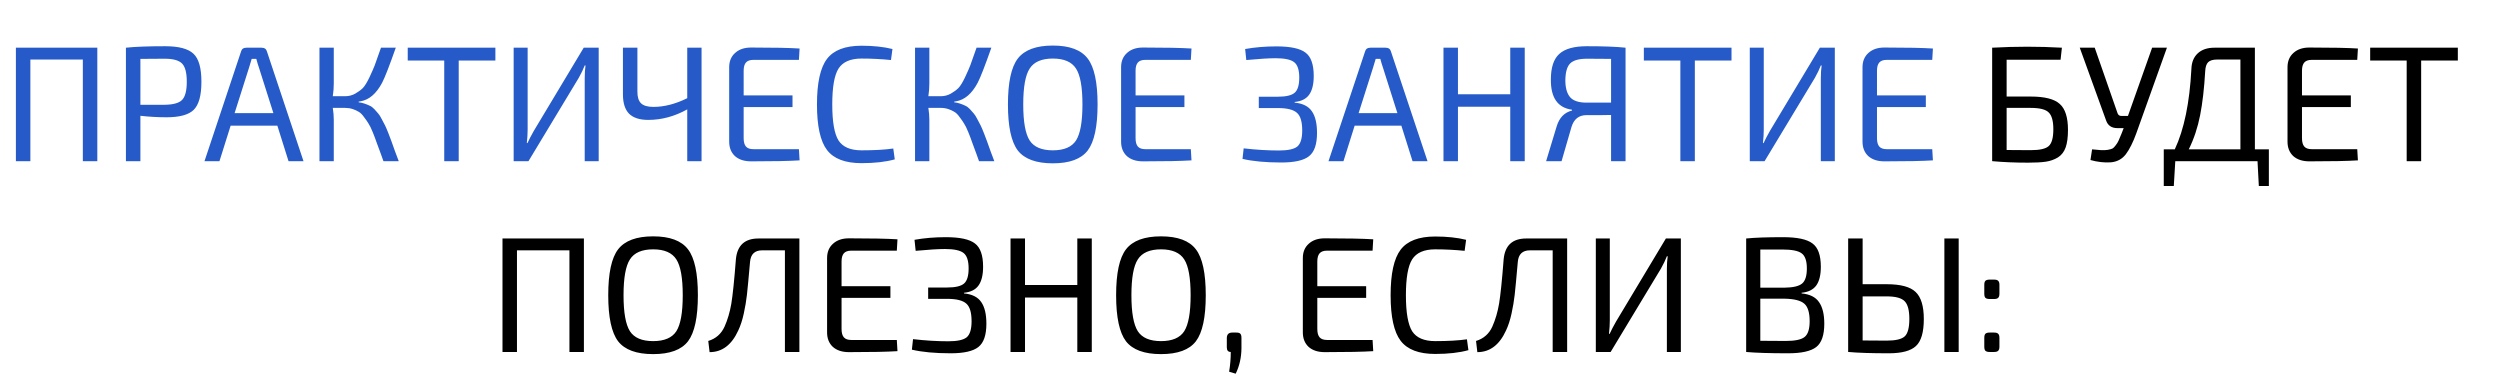 <?xml version="1.0" encoding="UTF-8"?> <svg xmlns="http://www.w3.org/2000/svg" width="760" height="116" viewBox="0 0 760 116" fill="none"> <path d="M29.583 14.5V49H25.183V18.1H9.233V49H4.833L4.833 14.5H29.583ZM38.281 49V14.5C41.081 14.2 45.047 14.05 50.181 14.05C54.347 14.05 57.231 14.817 58.831 16.35C60.431 17.85 61.231 20.683 61.231 24.85C61.231 29.017 60.447 31.867 58.881 33.4C57.347 34.9 54.597 35.65 50.631 35.65C47.964 35.65 45.314 35.5 42.681 35.2V49H38.281ZM42.681 31.85H50.081C52.647 31.817 54.397 31.333 55.331 30.4C56.297 29.433 56.781 27.583 56.781 24.85C56.781 22.117 56.297 20.267 55.331 19.3C54.364 18.333 52.614 17.85 50.081 17.85C46.481 17.85 44.014 17.867 42.681 17.9V31.85ZM84.315 38.2H70.115L66.715 49H62.165L73.265 15.7C73.465 14.9 74.015 14.5 74.915 14.5H79.515C80.415 14.5 80.965 14.9 81.165 15.7L92.265 49H87.715L84.315 38.2ZM83.115 34.4L78.765 20.7C78.465 19.833 78.182 18.9 77.915 17.9H76.515L75.665 20.7L71.315 34.4H83.115ZM109.019 30.9V31.1C109.652 31.167 110.252 31.3 110.819 31.5C111.419 31.7 111.952 31.917 112.419 32.15C112.885 32.35 113.352 32.7 113.819 33.2C114.285 33.7 114.669 34.133 114.969 34.5C115.302 34.867 115.669 35.45 116.069 36.25C116.502 37.05 116.835 37.683 117.069 38.15C117.302 38.617 117.635 39.4 118.069 40.5C118.502 41.567 118.819 42.4 119.019 43C119.252 43.6 119.602 44.583 120.069 45.95C120.569 47.283 120.952 48.3 121.219 49H116.569C116.402 48.533 116.152 47.833 115.819 46.9C115.219 45.233 114.769 44.017 114.469 43.25C114.202 42.45 113.819 41.433 113.319 40.2C112.819 38.967 112.385 38.083 112.019 37.55C111.685 36.983 111.235 36.333 110.669 35.6C110.135 34.833 109.602 34.3 109.069 34C108.535 33.667 107.919 33.383 107.219 33.15C106.519 32.917 105.752 32.8 104.919 32.8H101.169C101.369 34.067 101.469 35.283 101.469 36.45V49H97.119V14.5H101.469V25.3C101.469 26.633 101.369 27.95 101.169 29.25H104.919C106.052 29.25 107.085 28.983 108.019 28.45C108.952 27.917 109.719 27.35 110.319 26.75C110.919 26.117 111.585 25.033 112.319 23.5C113.052 21.933 113.585 20.717 113.919 19.85C114.252 18.983 114.802 17.433 115.569 15.2C115.669 14.9 115.752 14.667 115.819 14.5H120.319C118.385 20 117.002 23.55 116.169 25.15C114.402 28.483 112.202 30.367 109.569 30.8C109.402 30.833 109.219 30.867 109.019 30.9ZM150.599 18.4H139.449V49H135.049V18.4L123.949 18.4V14.5H150.599V18.4ZM182.002 49H177.752V23.85C177.752 22.283 177.835 20.967 178.002 19.9H177.752C177.318 21.033 176.718 22.283 175.952 23.65L160.652 49H156.152V14.5H160.402V39.4C160.402 40.633 160.318 42 160.152 43.5H160.352C160.852 42.4 161.502 41.15 162.302 39.75L177.452 14.5H182.002V49ZM213.272 14.5V49H208.922V33.25C205.089 35.383 201.139 36.45 197.072 36.45C194.439 36.45 192.489 35.817 191.222 34.55C189.989 33.283 189.372 31.317 189.372 28.65V14.5L193.772 14.5V27.75C193.739 29.417 194.105 30.633 194.872 31.4C195.639 32.133 196.889 32.5 198.622 32.5C201.922 32.5 205.355 31.617 208.922 29.85V14.5H213.272ZM242.872 45.35L243.072 48.75C240.005 48.95 235.089 49.05 228.322 49.05C226.255 49.05 224.622 48.517 223.422 47.45C222.255 46.35 221.672 44.883 221.672 43.05V20.45C221.672 18.617 222.272 17.167 223.472 16.1C224.672 15 226.289 14.45 228.322 14.45C235.089 14.45 240.005 14.55 243.072 14.75L242.872 18.2H229.022C227.989 18.2 227.239 18.467 226.772 19C226.305 19.533 226.072 20.367 226.072 21.5V29H240.922V32.55H226.072V42C226.072 43.167 226.305 44.017 226.772 44.55C227.239 45.083 227.989 45.35 229.022 45.35H242.872ZM271.558 45.15L272.008 48.45C269.241 49.217 265.874 49.6 261.908 49.6C256.941 49.6 253.441 48.267 251.408 45.6C249.374 42.933 248.358 38.317 248.358 31.75C248.358 25.183 249.374 20.567 251.408 17.9C253.441 15.233 256.941 13.9 261.908 13.9C265.474 13.9 268.608 14.233 271.308 14.9L270.858 18.25C267.858 17.95 264.874 17.8 261.908 17.8C258.541 17.8 256.208 18.817 254.908 20.85C253.641 22.85 253.008 26.483 253.008 31.75C253.008 37.017 253.641 40.667 254.908 42.7C256.208 44.7 258.541 45.7 261.908 45.7C265.774 45.7 268.991 45.517 271.558 45.15ZM290.073 30.9V31.1C290.707 31.167 291.307 31.3 291.873 31.5C292.473 31.7 293.007 31.917 293.473 32.15C293.94 32.35 294.407 32.7 294.873 33.2C295.34 33.7 295.723 34.133 296.023 34.5C296.357 34.867 296.723 35.45 297.123 36.25C297.557 37.05 297.89 37.683 298.123 38.15C298.357 38.617 298.69 39.4 299.123 40.5C299.557 41.567 299.873 42.4 300.073 43C300.307 43.6 300.657 44.583 301.123 45.95C301.623 47.283 302.007 48.3 302.273 49H297.623C297.457 48.533 297.207 47.833 296.873 46.9C296.273 45.233 295.823 44.017 295.523 43.25C295.257 42.45 294.873 41.433 294.373 40.2C293.873 38.967 293.44 38.083 293.073 37.55C292.74 36.983 292.29 36.333 291.723 35.6C291.19 34.833 290.657 34.3 290.123 34C289.59 33.667 288.973 33.383 288.273 33.15C287.573 32.917 286.807 32.8 285.973 32.8H282.223C282.423 34.067 282.523 35.283 282.523 36.45V49H278.173V14.5H282.523V25.3C282.523 26.633 282.423 27.95 282.223 29.25H285.973C287.107 29.25 288.14 28.983 289.073 28.45C290.007 27.917 290.773 27.35 291.373 26.75C291.973 26.117 292.64 25.033 293.373 23.5C294.107 21.933 294.64 20.717 294.973 19.85C295.307 18.983 295.857 17.433 296.623 15.2C296.723 14.9 296.807 14.667 296.873 14.5H301.373C299.44 20 298.057 23.55 297.223 25.15C295.457 28.483 293.257 30.367 290.623 30.8C290.457 30.833 290.273 30.867 290.073 30.9ZM309.414 17.8C311.448 15.167 314.998 13.85 320.064 13.85C325.131 13.85 328.664 15.167 330.664 17.8C332.664 20.4 333.664 25.05 333.664 31.75C333.664 38.45 332.664 43.117 330.664 45.75C328.664 48.35 325.131 49.65 320.064 49.65C314.998 49.65 311.448 48.35 309.414 45.75C307.414 43.117 306.414 38.45 306.414 31.75C306.414 25.05 307.414 20.4 309.414 17.8ZM327.114 20.85C325.814 18.817 323.464 17.8 320.064 17.8C316.664 17.8 314.314 18.817 313.014 20.85C311.714 22.85 311.064 26.483 311.064 31.75C311.064 37.017 311.714 40.667 313.014 42.7C314.314 44.7 316.664 45.7 320.064 45.7C323.464 45.7 325.814 44.7 327.114 42.7C328.414 40.667 329.064 37.017 329.064 31.75C329.064 26.483 328.414 22.85 327.114 20.85ZM362.013 45.35L362.213 48.75C359.146 48.95 354.229 49.05 347.463 49.05C345.396 49.05 343.763 48.517 342.563 47.45C341.396 46.35 340.813 44.883 340.813 43.05V20.45C340.813 18.617 341.413 17.167 342.613 16.1C343.813 15 345.429 14.45 347.463 14.45C354.229 14.45 359.146 14.55 362.213 14.75L362.013 18.2H348.163C347.129 18.2 346.379 18.467 345.913 19C345.446 19.533 345.213 20.367 345.213 21.5V29H360.063V32.55H345.213V42C345.213 43.167 345.446 44.017 345.913 44.55C346.379 45.083 347.129 45.35 348.163 45.35H362.013ZM378.874 18.25L378.524 14.9C381.491 14.367 384.657 14.1 388.024 14.1C392.291 14.1 395.241 14.733 396.874 16C398.541 17.233 399.374 19.6 399.374 23.1C399.374 25.6 398.907 27.5 397.974 28.8C397.074 30.067 395.607 30.8 393.574 31V31.2C396.041 31.433 397.791 32.317 398.824 33.85C399.857 35.35 400.374 37.533 400.374 40.4C400.374 43.867 399.557 46.233 397.924 47.5C396.324 48.767 393.524 49.4 389.524 49.4C384.757 49.4 380.824 49.033 377.724 48.3L378.074 45.1C381.841 45.533 385.424 45.75 388.824 45.75C391.524 45.75 393.374 45.35 394.374 44.55C395.374 43.717 395.874 42.083 395.874 39.65C395.874 37.017 395.341 35.233 394.274 34.3C393.207 33.333 391.274 32.85 388.474 32.85H382.674V29.4L388.474 29.4C390.941 29.4 392.641 29 393.574 28.2C394.507 27.4 394.974 25.867 394.974 23.6C394.974 21.267 394.457 19.7 393.424 18.9C392.391 18.1 390.507 17.7 387.774 17.7C385.774 17.7 382.807 17.883 378.874 18.25ZM426.014 38.2H411.814L408.414 49H403.864L414.964 15.7C415.164 14.9 415.714 14.5 416.614 14.5H421.214C422.114 14.5 422.664 14.9 422.864 15.7L433.964 49H429.414L426.014 38.2ZM424.814 34.4L420.464 20.7C420.164 19.833 419.881 18.9 419.614 17.9H418.214L417.364 20.7L413.014 34.4H424.814ZM463.518 14.5V49H459.118V32.45H443.218V49H438.818V14.5H443.218V28.65H459.118V14.5H463.518ZM477.916 33.6L477.866 33.35C473.533 32.75 471.4 29.683 471.466 24.15C471.466 20.517 472.316 17.933 474.016 16.4C475.716 14.833 478.516 14.05 482.416 14.05C487.483 14.05 491.4 14.2 494.166 14.5V49H489.766V34.95C489.266 34.95 488.183 34.967 486.516 35C484.85 35 483.433 35 482.266 35C479.966 35 478.45 36.217 477.716 38.65L474.716 49H470.016L473.216 38.45C474.016 35.783 475.583 34.167 477.916 33.6ZM489.766 31.2V17.9C488.5 17.867 486.066 17.85 482.466 17.85C480.033 17.85 478.333 18.317 477.366 19.25C476.4 20.183 475.9 21.9 475.866 24.4C475.866 26.7 476.35 28.417 477.316 29.55C478.283 30.65 479.933 31.2 482.266 31.2H489.766ZM526.38 18.4H515.23V49H510.83V18.4H499.73V14.5H526.38V18.4ZM557.783 49H553.533V23.85C553.533 22.283 553.616 20.967 553.783 19.9H553.533C553.1 21.033 552.5 22.283 551.733 23.65L536.433 49H531.933V14.5H536.183V39.4C536.183 40.633 536.1 42 535.933 43.5H536.133C536.633 42.4 537.283 41.15 538.083 39.75L553.233 14.5H557.783V49ZM587.403 45.35L587.603 48.75C584.537 48.95 579.62 49.05 572.853 49.05C570.787 49.05 569.153 48.517 567.953 47.45C566.787 46.35 566.203 44.883 566.203 43.05V20.45C566.203 18.617 566.803 17.167 568.003 16.1C569.203 15 570.82 14.45 572.853 14.45C579.62 14.45 584.537 14.55 587.603 14.75L587.403 18.2H573.553C572.52 18.2 571.77 18.467 571.303 19C570.837 19.533 570.603 20.367 570.603 21.5V29H585.453V32.55H570.603V42C570.603 43.167 570.837 44.017 571.303 44.55C571.77 45.083 572.52 45.35 573.553 45.35H587.403Z" fill="#255AC8"></path> <path d="M610.015 29.35H617.315C621.581 29.35 624.531 30.1 626.165 31.6C627.831 33.067 628.665 35.7 628.665 39.5C628.665 41.7 628.431 43.467 627.965 44.8C627.498 46.133 626.715 47.15 625.615 47.85C624.515 48.517 623.298 48.95 621.965 49.15C620.631 49.35 618.831 49.45 616.565 49.45C612.631 49.45 609.015 49.3 605.715 49H605.615V14.5C609.215 14.3 612.781 14.2 616.315 14.2C619.815 14.2 623.315 14.3 626.815 14.5L626.415 18.15H610.015V29.35ZM610.015 32.8V45.6C611.281 45.633 613.715 45.65 617.315 45.65C620.081 45.65 621.915 45.233 622.815 44.4C623.748 43.567 624.215 41.867 624.215 39.3C624.215 36.8 623.748 35.1 622.815 34.2C621.915 33.267 620.081 32.8 617.315 32.8H610.015ZM658.746 14.5L649.446 40.5C648.446 43.267 647.38 45.4 646.246 46.9C645.113 48.367 643.596 49.183 641.696 49.35C639.696 49.483 637.63 49.25 635.496 48.65L635.996 45.4C637.23 45.5 638.163 45.583 638.796 45.65C639.463 45.683 640.13 45.65 640.796 45.55C641.463 45.417 641.93 45.283 642.196 45.15C642.463 45.017 642.78 44.7 643.146 44.2C643.546 43.7 643.846 43.217 644.046 42.75C644.28 42.25 644.596 41.5 644.996 40.5L645.596 38.95H643.696C641.93 38.95 640.78 38.167 640.246 36.6L632.246 14.5H636.796L643.746 34.45C643.946 34.983 644.33 35.25 644.896 35.25H646.896L654.246 14.5H658.746ZM689.735 45.4V56.55H686.685L686.285 49H661.285L660.835 56.55H657.785V45.4H661.135C663.968 39.367 665.651 31.217 666.185 20.95C666.251 18.917 666.901 17.333 668.135 16.2C669.368 15.067 671.051 14.5 673.185 14.5H685.485V45.4H689.735ZM681.085 45.4V18.1H673.985C672.751 18.1 671.851 18.367 671.285 18.9C670.751 19.433 670.451 20.333 670.385 21.6C670.085 26.833 669.568 31.317 668.835 35.05C668.101 38.783 666.951 42.233 665.385 45.4H681.085ZM716.603 45.35L716.803 48.75C713.736 48.95 708.819 49.05 702.053 49.05C699.986 49.05 698.353 48.517 697.153 47.45C695.986 46.35 695.403 44.883 695.403 43.05V20.45C695.403 18.617 696.003 17.167 697.203 16.1C698.403 15 700.019 14.45 702.053 14.45C708.819 14.45 713.736 14.55 716.803 14.75L716.603 18.2H702.753C701.719 18.2 700.969 18.467 700.503 19C700.036 19.533 699.803 20.367 699.803 21.5V29H714.653V32.55H699.803V42C699.803 43.167 700.036 44.017 700.503 44.55C700.969 45.083 701.719 45.35 702.753 45.35H716.603ZM747.181 18.4H736.031V49H731.631V18.4H720.531V14.5H747.181V18.4ZM177.508 72.5V107H173.108V76.1H157.158V107H152.758V72.5H177.508ZM187.905 75.8C189.939 73.167 193.489 71.85 198.555 71.85C203.622 71.85 207.155 73.167 209.155 75.8C211.155 78.4 212.155 83.05 212.155 89.75C212.155 96.45 211.155 101.117 209.155 103.75C207.155 106.35 203.622 107.65 198.555 107.65C193.489 107.65 189.939 106.35 187.905 103.75C185.905 101.117 184.905 96.45 184.905 89.75C184.905 83.05 185.905 78.4 187.905 75.8ZM205.605 78.85C204.305 76.817 201.955 75.8 198.555 75.8C195.155 75.8 192.805 76.817 191.505 78.85C190.205 80.85 189.555 84.483 189.555 89.75C189.555 95.017 190.205 98.667 191.505 100.7C192.805 102.7 195.155 103.7 198.555 103.7C201.955 103.7 204.305 102.7 205.605 100.7C206.905 98.667 207.555 95.017 207.555 89.75C207.555 84.483 206.905 80.85 205.605 78.85ZM243.014 72.5V107H238.614V76.1H231.714C229.448 76.1 228.214 77.267 228.014 79.6C227.581 84.533 227.264 87.883 227.064 89.65C226.864 91.417 226.548 93.3 226.114 95.3C225.681 97.3 225.114 99.033 224.414 100.5C222.414 104.867 219.514 107.05 215.714 107.05L215.314 103.65C217.614 102.95 219.264 101.5 220.264 99.3C221.198 97.2 221.881 94.883 222.314 92.35C222.748 89.783 223.214 85.267 223.714 78.8C224.114 74.6 226.398 72.5 230.564 72.5H243.014ZM272.633 103.35L272.833 106.75C269.766 106.95 264.849 107.05 258.083 107.05C256.016 107.05 254.383 106.517 253.183 105.45C252.016 104.35 251.433 102.883 251.433 101.05V78.45C251.433 76.617 252.033 75.167 253.233 74.1C254.433 73 256.049 72.45 258.083 72.45C264.849 72.45 269.766 72.55 272.833 72.75L272.633 76.2H258.783C257.749 76.2 256.999 76.467 256.533 77C256.066 77.533 255.833 78.367 255.833 79.5V87H270.683V90.55H255.833V100C255.833 101.167 256.066 102.017 256.533 102.55C256.999 103.083 257.749 103.35 258.783 103.35H272.633ZM278.361 76.25L278.011 72.9C280.978 72.367 284.145 72.1 287.511 72.1C291.778 72.1 294.728 72.733 296.361 74C298.028 75.233 298.861 77.6 298.861 81.1C298.861 83.6 298.395 85.5 297.461 86.8C296.561 88.067 295.095 88.8 293.061 89V89.2C295.528 89.433 297.278 90.317 298.311 91.85C299.345 93.35 299.861 95.533 299.861 98.4C299.861 101.867 299.045 104.233 297.411 105.5C295.811 106.767 293.011 107.4 289.011 107.4C284.245 107.4 280.311 107.033 277.211 106.3L277.561 103.1C281.328 103.533 284.911 103.75 288.311 103.75C291.011 103.75 292.861 103.35 293.861 102.55C294.861 101.717 295.361 100.083 295.361 97.65C295.361 95.017 294.828 93.233 293.761 92.3C292.695 91.333 290.761 90.85 287.961 90.85H282.161V87.4H287.961C290.428 87.4 292.128 87 293.061 86.2C293.995 85.4 294.461 83.867 294.461 81.6C294.461 79.267 293.945 77.7 292.911 76.9C291.878 76.1 289.995 75.7 287.261 75.7C285.261 75.7 282.295 75.883 278.361 76.25ZM331.902 72.5V107H327.502V90.45H311.602V107H307.202V72.5H311.602V86.65H327.502V72.5H331.902ZM342.3 75.8C344.333 73.167 347.883 71.85 352.95 71.85C358.017 71.85 361.55 73.167 363.55 75.8C365.55 78.4 366.55 83.05 366.55 89.75C366.55 96.45 365.55 101.117 363.55 103.75C361.55 106.35 358.017 107.65 352.95 107.65C347.883 107.65 344.333 106.35 342.3 103.75C340.3 101.117 339.3 96.45 339.3 89.75C339.3 83.05 340.3 78.4 342.3 75.8ZM360 78.85C358.7 76.817 356.35 75.8 352.95 75.8C349.55 75.8 347.2 76.817 345.9 78.85C344.6 80.85 343.95 84.483 343.95 89.75C343.95 95.017 344.6 98.667 345.9 100.7C347.2 102.7 349.55 103.7 352.95 103.7C356.35 103.7 358.7 102.7 360 100.7C361.3 98.667 361.95 95.017 361.95 89.75C361.95 84.483 361.3 80.85 360 78.85ZM374.602 101.1H375.852C376.452 101.1 376.852 101.217 377.052 101.45C377.285 101.683 377.402 102.1 377.402 102.7V105.9C377.369 108.733 376.785 111.3 375.652 113.6L373.652 113C373.985 111.033 374.152 109.033 374.152 107C373.352 107 372.952 106.533 372.952 105.6V102.7C372.985 101.633 373.535 101.1 374.602 101.1ZM417.262 103.35L417.462 106.75C414.395 106.95 409.478 107.05 402.712 107.05C400.645 107.05 399.012 106.517 397.812 105.45C396.645 104.35 396.062 102.883 396.062 101.05V78.45C396.062 76.617 396.662 75.167 397.862 74.1C399.062 73 400.678 72.45 402.712 72.45C409.478 72.45 414.395 72.55 417.462 72.75L417.262 76.2H403.412C402.378 76.2 401.628 76.467 401.162 77C400.695 77.533 400.462 78.367 400.462 79.5V87H415.312V90.55H400.462V100C400.462 101.167 400.695 102.017 401.162 102.55C401.628 103.083 402.378 103.35 403.412 103.35H417.262ZM445.947 103.15L446.397 106.45C443.631 107.217 440.264 107.6 436.297 107.6C431.331 107.6 427.831 106.267 425.797 103.6C423.764 100.933 422.747 96.317 422.747 89.75C422.747 83.183 423.764 78.567 425.797 75.9C427.831 73.233 431.331 71.9 436.297 71.9C439.864 71.9 442.997 72.233 445.697 72.9L445.247 76.25C442.247 75.95 439.264 75.8 436.297 75.8C432.931 75.8 430.597 76.817 429.297 78.85C428.031 80.85 427.397 84.483 427.397 89.75C427.397 95.017 428.031 98.667 429.297 100.7C430.597 102.7 432.931 103.7 436.297 103.7C440.164 103.7 443.381 103.517 445.947 103.15ZM476.413 72.5V107H472.013V76.1H465.113C462.846 76.1 461.613 77.267 461.413 79.6C460.98 84.533 460.663 87.883 460.463 89.65C460.263 91.417 459.946 93.3 459.513 95.3C459.08 97.3 458.513 99.033 457.813 100.5C455.813 104.867 452.913 107.05 449.113 107.05L448.713 103.65C451.013 102.95 452.663 101.5 453.663 99.3C454.596 97.2 455.28 94.883 455.713 92.35C456.146 89.783 456.613 85.267 457.113 78.8C457.513 74.6 459.796 72.5 463.963 72.5H476.413ZM510.981 107H506.731V81.85C506.731 80.283 506.815 78.967 506.981 77.9H506.731C506.298 79.033 505.698 80.283 504.931 81.65L489.631 107H485.131V72.5H489.381V97.4C489.381 98.633 489.298 100 489.131 101.5H489.331C489.831 100.4 490.481 99.15 491.281 97.75L506.431 72.5H510.981V107ZM547.684 89V89.2C550.184 89.433 551.951 90.317 552.984 91.85C554.051 93.35 554.584 95.533 554.584 98.4C554.584 101.867 553.768 104.233 552.134 105.5C550.501 106.767 547.651 107.4 543.584 107.4C538.051 107.4 533.801 107.267 530.834 107V72.5C533.468 72.233 537.201 72.1 542.034 72.1C546.334 72.1 549.318 72.733 550.984 74C552.684 75.233 553.534 77.6 553.534 81.1C553.534 83.6 553.068 85.5 552.134 86.8C551.201 88.067 549.718 88.8 547.684 89ZM535.134 87.45H542.534C545.101 87.417 546.868 87 547.834 86.2C548.801 85.4 549.284 83.867 549.284 81.6C549.284 79.3 548.751 77.767 547.684 77C546.651 76.233 544.701 75.85 541.834 75.85H535.134V87.45ZM535.134 90.8V103.6C536.501 103.633 539.084 103.65 542.884 103.65C545.684 103.65 547.584 103.25 548.584 102.45C549.618 101.65 550.134 100.05 550.134 97.65C550.134 95.017 549.584 93.233 548.484 92.3C547.418 91.367 545.451 90.867 542.584 90.8H535.134ZM566.24 86.4H573.54C577.774 86.4 580.707 87.183 582.34 88.75C584.007 90.317 584.84 93.067 584.84 97C584.84 101 584.04 103.733 582.44 105.2C580.874 106.667 578.124 107.4 574.19 107.4C568.924 107.4 564.84 107.267 561.94 107H561.84V72.5H566.24V86.4ZM595.44 72.5V107H591.09V72.5H595.44ZM566.24 90.1V103.5C567.507 103.533 569.94 103.55 573.54 103.55C576.274 103.55 578.107 103.117 579.04 102.25C579.974 101.383 580.44 99.617 580.44 96.95C580.44 94.35 579.974 92.567 579.04 91.6C578.107 90.6 576.274 90.1 573.54 90.1H566.24ZM604.825 85H606.225C606.792 85 607.192 85.117 607.425 85.35C607.692 85.583 607.825 85.983 607.825 86.55V89.3C607.825 89.9 607.692 90.317 607.425 90.55C607.192 90.783 606.792 90.9 606.225 90.9H604.825C604.259 90.9 603.842 90.783 603.575 90.55C603.342 90.317 603.225 89.9 603.225 89.3V86.55C603.225 85.983 603.342 85.583 603.575 85.35C603.842 85.117 604.259 85 604.825 85ZM604.825 101.1H606.225C606.792 101.1 607.192 101.217 607.425 101.45C607.692 101.683 607.825 102.1 607.825 102.7V105.4C607.825 106 607.692 106.417 607.425 106.65C607.192 106.883 606.792 107 606.225 107H604.825C604.259 107 603.842 106.883 603.575 106.65C603.342 106.417 603.225 106 603.225 105.4V102.7C603.225 102.1 603.342 101.683 603.575 101.45C603.842 101.217 604.259 101.1 604.825 101.1Z" fill="black"></path> </svg> 